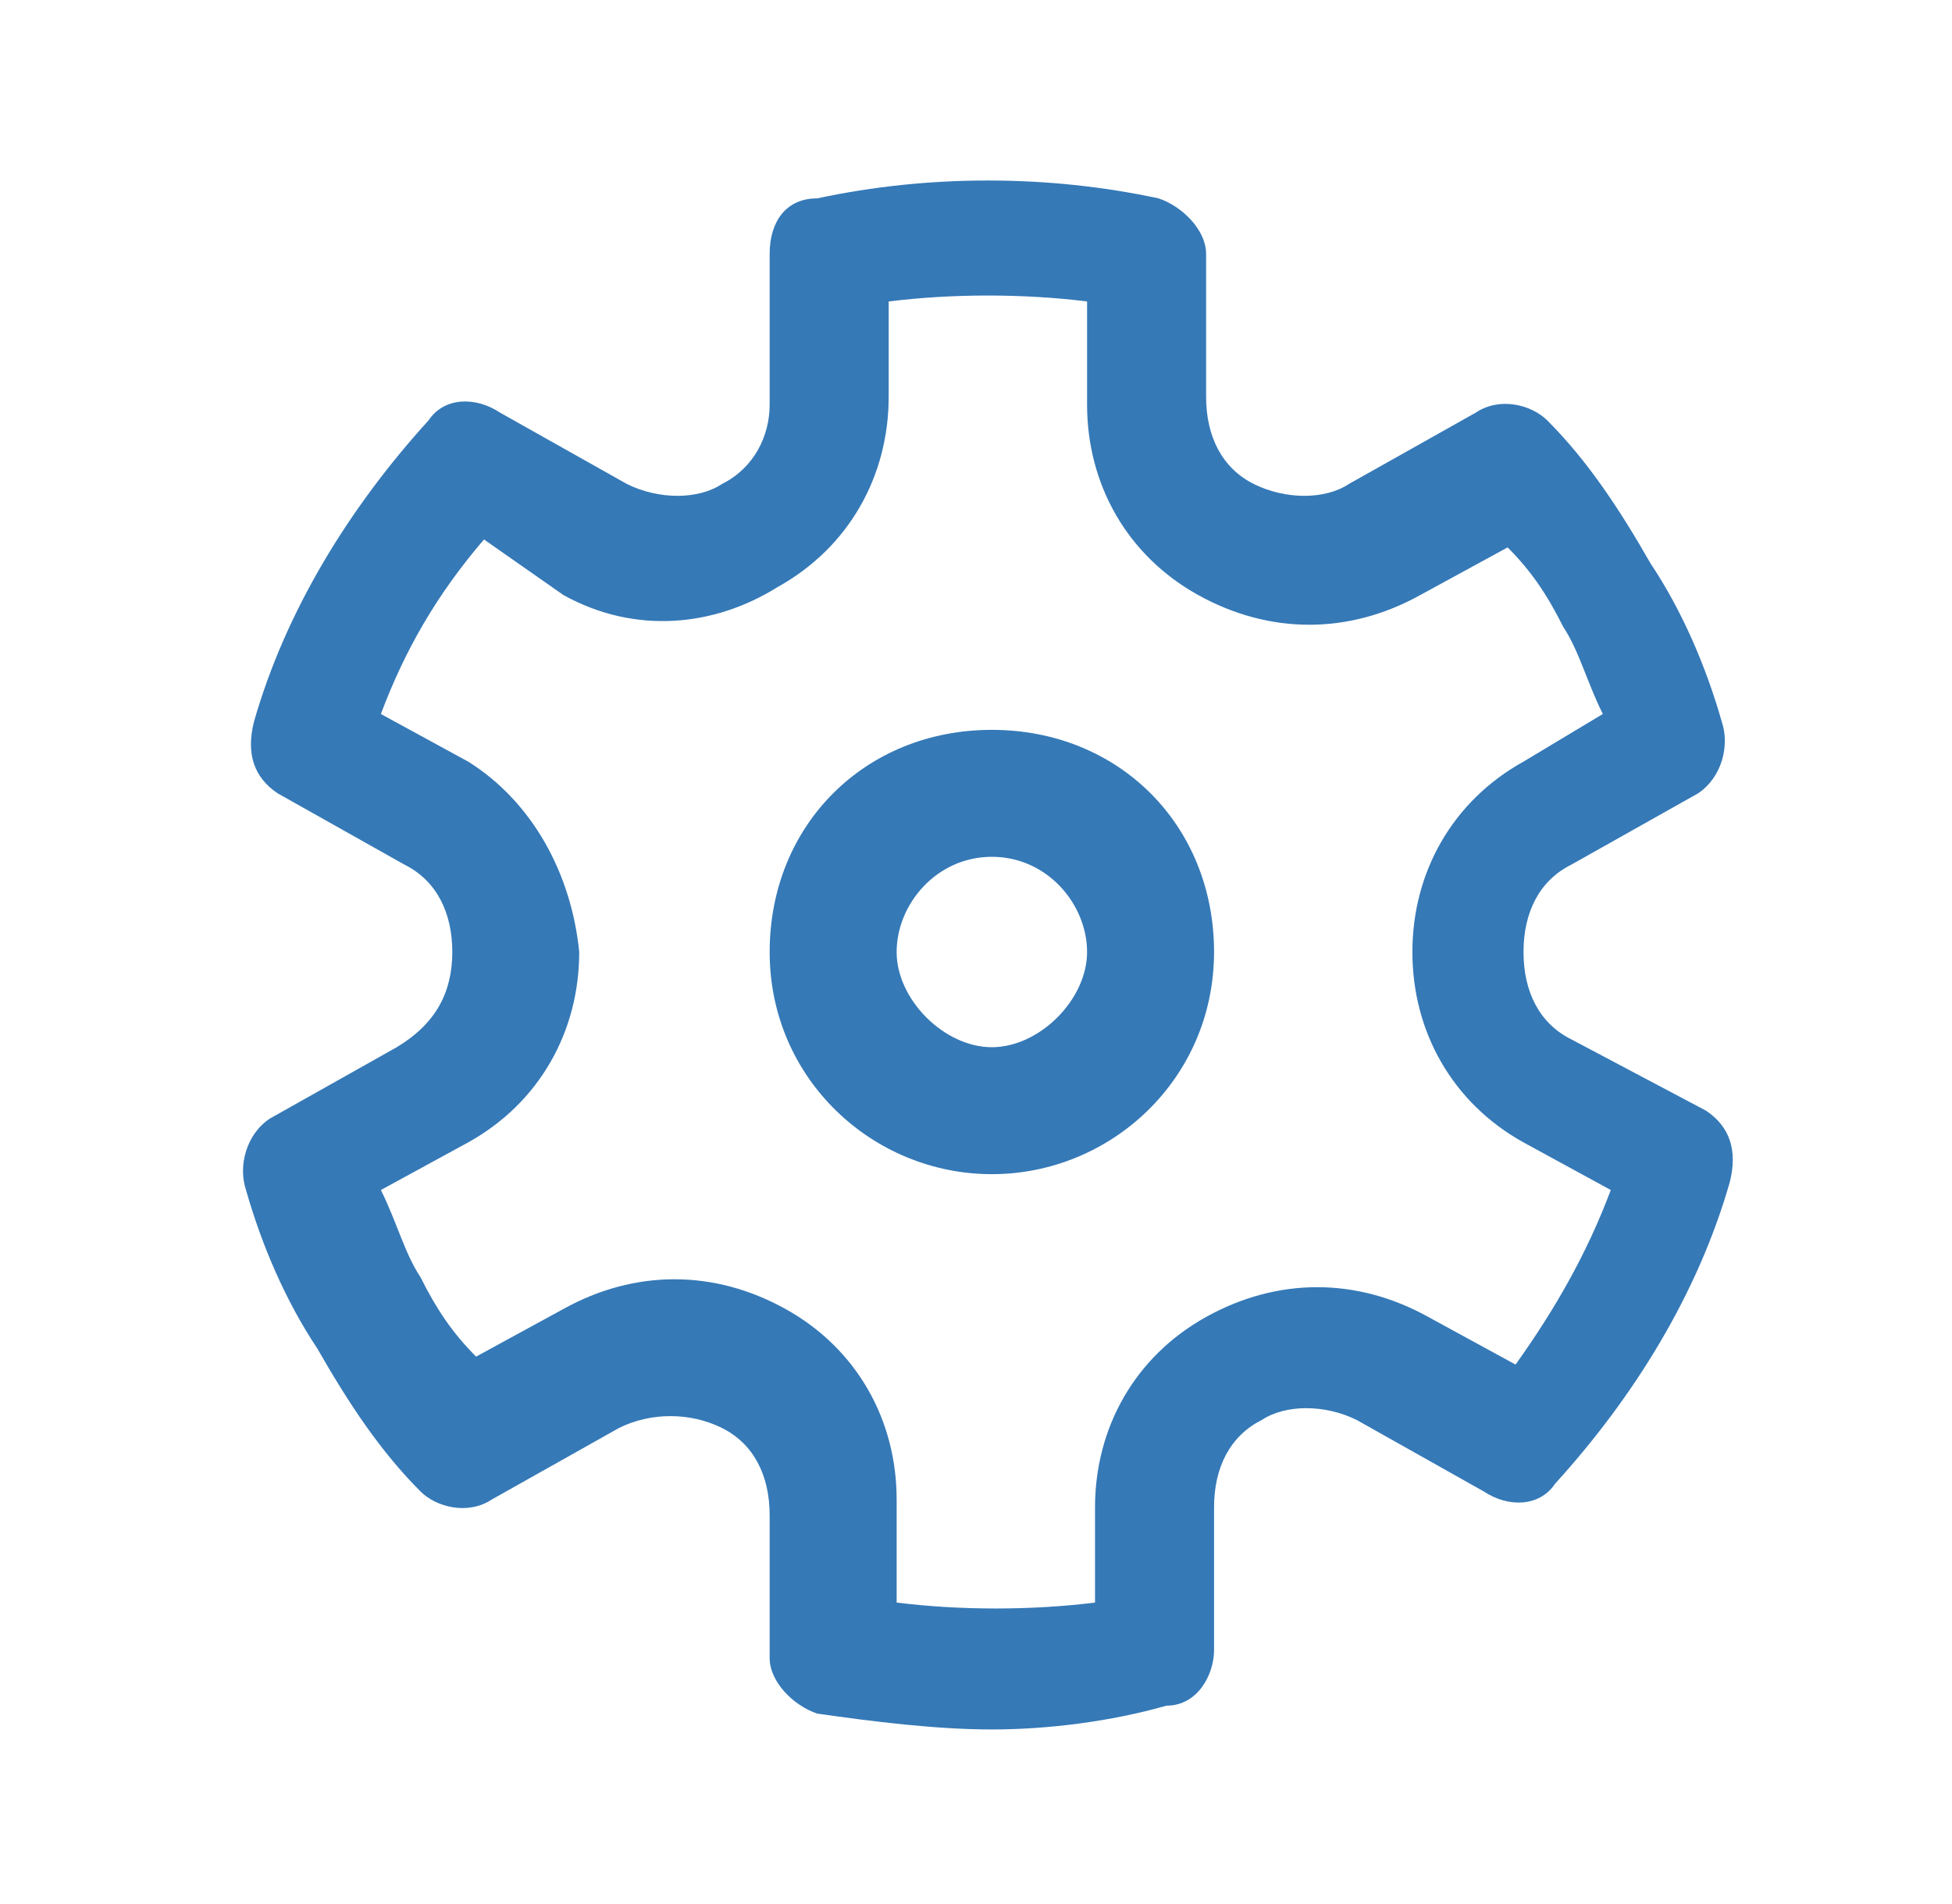 <svg width="41" height="40" viewBox="0 0 41 40" fill="none" xmlns="http://www.w3.org/2000/svg">
<g clip-path="url(#clip0_395_760)">
<path d="M20.833 24.667C18.333 24.667 16.166 22.667 16.166 20C16.166 17.333 18.166 15.333 20.833 15.333C23.5 15.333 25.5 17.333 25.5 20C25.5 22.667 23.333 24.667 20.833 24.667ZM20.833 18C19.666 18 18.833 19 18.833 20C18.833 21 19.833 22 20.833 22C21.833 22 22.833 21 22.833 20C22.833 19 22 18 20.833 18Z" fill="#3579B7"/>
<path d="M20.833 36.333C19.666 36.333 18.333 36.167 17.166 36C16.666 35.833 16.166 35.333 16.166 34.833V31.833C16.166 31 15.833 30.333 15.166 30C14.5 29.667 13.666 29.667 13 30L10.333 31.5C9.833 31.833 9.166 31.667 8.833 31.333C8 30.5 7.333 29.5 6.667 28.333C6 27.333 5.5 26.167 5.167 25C5 24.5 5.167 23.833 5.667 23.5L8.333 22C9.166 21.5 9.5 20.833 9.5 20C9.5 19.167 9.166 18.5 8.5 18.167L5.833 16.667C5.333 16.333 5.167 15.833 5.333 15.167C6 12.833 7.333 10.667 9 8.833C9.333 8.333 10 8.333 10.5 8.667L13.166 10.167C13.833 10.5 14.666 10.5 15.166 10.167C15.833 9.833 16.166 9.167 16.166 8.5V5.333C16.166 4.667 16.5 4.167 17.166 4.167C19.5 3.667 22 3.667 24.333 4.167C24.833 4.333 25.333 4.833 25.333 5.333V8.333C25.333 9.167 25.666 9.833 26.333 10.167C27 10.5 27.833 10.5 28.333 10.167L31 8.667C31.5 8.333 32.166 8.5 32.5 8.833C33.333 9.667 34 10.667 34.666 11.833C35.333 12.833 35.833 14 36.166 15.167C36.333 15.667 36.166 16.333 35.666 16.667L33 18.167C32.333 18.5 32 19.167 32 20C32 20.833 32.333 21.5 33 21.833L35.833 23.333C36.333 23.667 36.5 24.167 36.333 24.833C35.666 27.167 34.333 29.333 32.666 31.167C32.333 31.667 31.666 31.667 31.166 31.333L28.5 29.833C27.833 29.5 27 29.5 26.5 29.833C25.833 30.167 25.5 30.833 25.5 31.667V34.667C25.5 35.167 25.166 35.833 24.5 35.833C23.333 36.167 22 36.333 20.833 36.333ZM18.833 33.667C20.166 33.833 21.666 33.833 23 33.667V31.667C23 30 23.833 28.5 25.333 27.667C26.833 26.833 28.5 26.833 30 27.667L31.833 28.667C32.666 27.5 33.333 26.333 33.833 25L32 24C30.5 23.167 29.666 21.667 29.666 20C29.666 18.333 30.5 16.833 32 16L33.666 15C33.333 14.333 33.166 13.667 32.833 13.167C32.5 12.5 32.166 12 31.666 11.5L29.833 12.5C28.333 13.333 26.666 13.333 25.166 12.5C23.666 11.667 22.833 10.167 22.833 8.5V6.333C21.5 6.167 20 6.167 18.666 6.333V8.333C18.666 10 17.833 11.5 16.333 12.333C15 13.167 13.333 13.333 11.833 12.5L10.166 11.333C9.166 12.5 8.5 13.667 8 15L9.833 16C11.166 16.833 12 18.333 12.166 20C12.166 21.667 11.333 23.167 9.833 24L8 25C8.333 25.667 8.5 26.333 8.833 26.833C9.166 27.5 9.5 28 10 28.5L11.833 27.5C13.333 26.667 15 26.667 16.5 27.5C18 28.333 18.833 29.833 18.833 31.5V33.667Z" fill="#3579B7"/>
</g>
<defs>
<clipPath id="clip0_395_760">
<rect width="40" height="40" fill="white" transform="translate(0.833)"/>
</clipPath>
</defs>
</svg>
